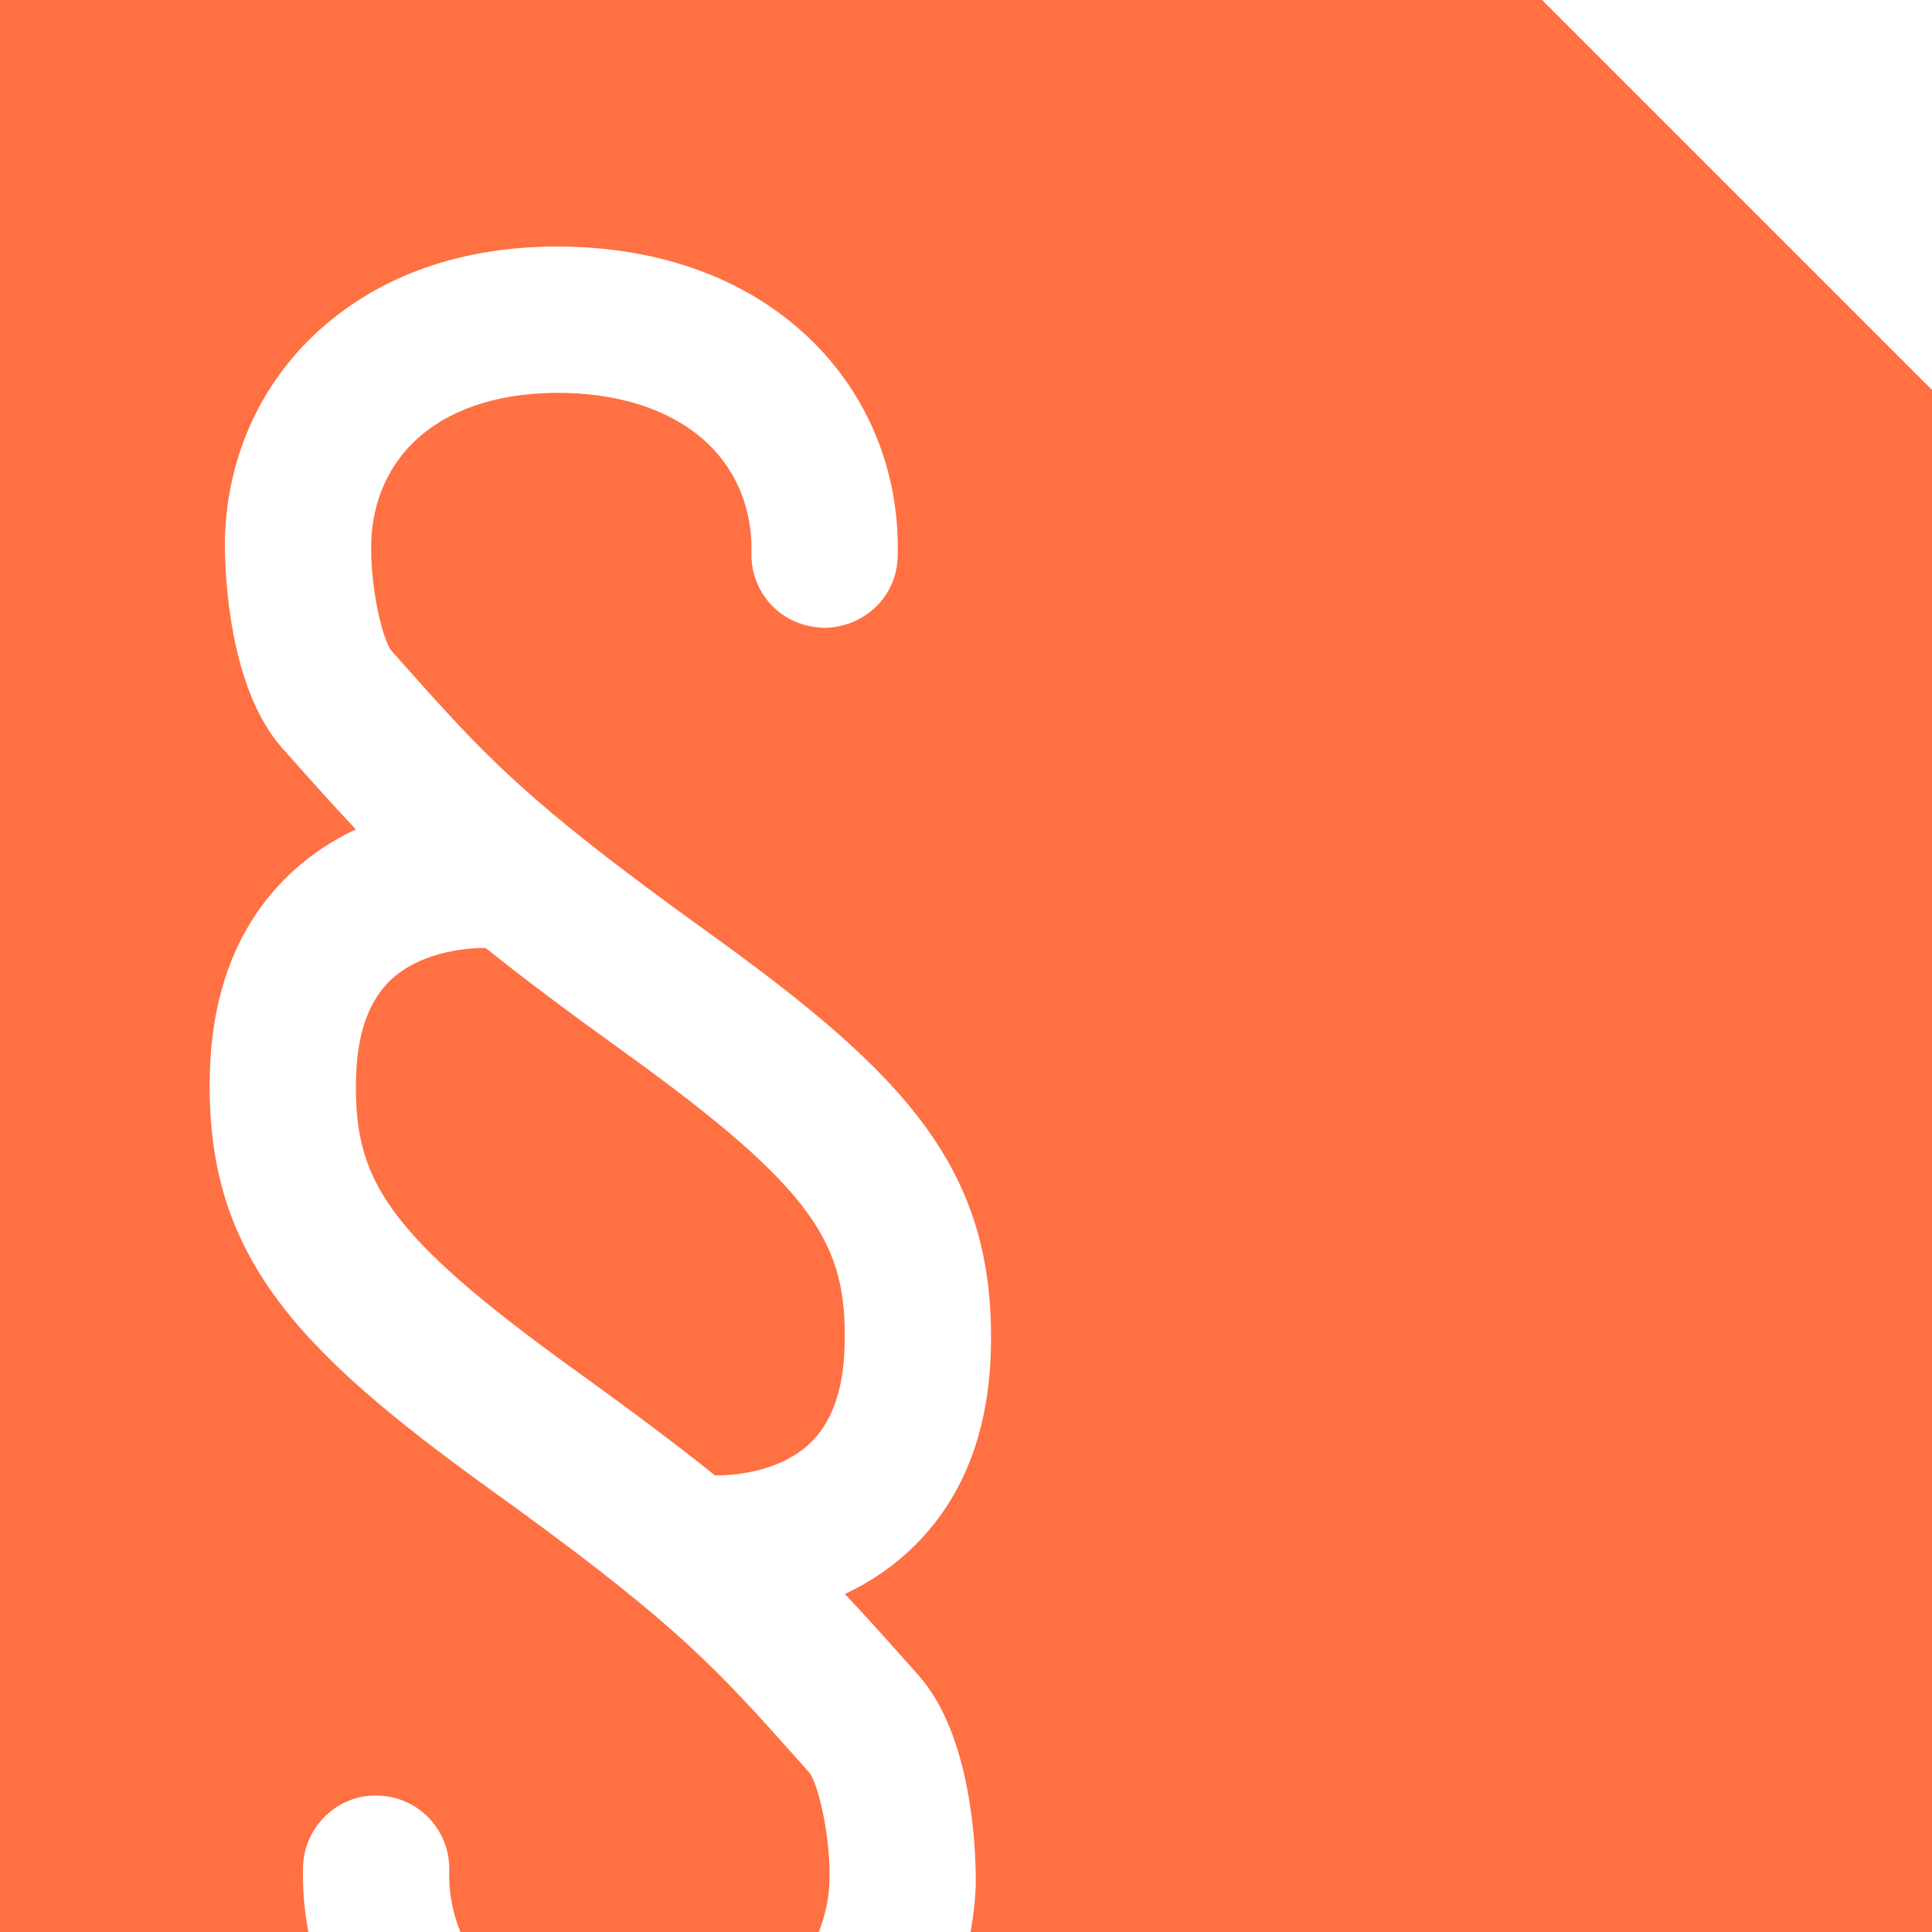 <?xml version="1.0" encoding="UTF-8"?>
<svg width="88px" height="88px" viewBox="0 0 88 88" version="1.1" xmlns="http://www.w3.org/2000/svg" xmlns:xlink="http://www.w3.org/1999/xlink">
    <title>Combined Shape</title>
    <g id="Symbols" stroke="none" stroke-width="1" fill="none" fill-rule="evenodd">
        <path d="M70.242,0 L88,17.758 L88,88 L44.208,88 C44.332,87.304 44.422,86.592 44.442,85.852 C44.442,85.831 44.444,85.772 44.444,85.68 L44.444,85.516 C44.438,84.144 44.248,79.008 41.826,76.296 L41.826,76.296 L41.408,75.824 C40.394,74.686 39.458,73.634 38.48,72.604 C39.448,72.152 40.438,71.536 41.354,70.694 C43.76,68.484 45.032,65.392 45.132,61.5 C45.346,53.294 41.334,48.998 32.26,42.472 C23.898,36.456 22.134,34.476 18.266,30.132 L18.266,30.132 L17.84,29.654 C17.432,29.182 16.854,26.778 16.91,24.704 C16.96,22.784 17.744,21.072 19.118,19.884 C20.706,18.514 23,17.84 25.756,17.896 C28.504,17.968 30.756,18.776 32.268,20.234 C33.582,21.5 34.278,23.256 34.228,25.178 C34.204,26.066 34.528,26.912 35.14,27.56 C35.752,28.206 36.58,28.574 37.582,28.598 C39.42,28.546 40.842,27.15 40.89,25.354 C40.992,21.54 39.572,18.018 36.892,15.436 C34.16,12.804 30.37,11.352 25.928,11.236 C21.45,11.124 17.626,12.37 14.764,14.844 C11.95,17.274 10.346,20.716 10.246,24.532 C10.246,24.553 10.244,24.612 10.244,24.705 L10.244,24.868 C10.251,26.24 10.445,31.378 12.87,34.094 L12.87,34.094 L13.292,34.566 C14.304,35.702 15.238,36.75 16.21,37.776 C15.242,38.23 14.254,38.846 13.338,39.686 C10.932,41.896 9.66,44.99 9.558,48.884 C9.344,57.088 13.356,61.384 22.426,67.912 C22.575,68.02 22.723,68.126 22.868,68.231 L23.716,68.846 C30.991,74.153 32.771,76.148 36.434,80.256 L36.434,80.256 L36.85,80.724 C37.256,81.194 37.834,83.604 37.782,85.676 C37.758,86.522 37.57,87.288 37.296,88 L37.296,88 L20.972,88 C20.616,87.142 20.436,86.198 20.46,85.208 C20.486,84.316 20.162,83.468 19.548,82.82 C18.934,82.174 18.104,81.808 17.224,81.788 C15.406,81.706 13.856,83.186 13.802,85.028 C13.776,86.046 13.864,87.038 14.048,88 L14.048,88 L0,88 L0,0 L70.242,0 Z M22.031,43.179 C22.061,43.181 22.091,43.181 22.121,43.181 C23.811,44.533 25.821,46.043 28.371,47.877 C37.215,54.243 38.591,56.701 38.471,61.323 C38.417,63.337 37.873,64.835 36.855,65.775 C35.251,67.261 32.771,67.193 32.729,67.203 C32.673,67.199 32.617,67.197 32.559,67.197 C30.881,65.849 28.873,64.339 26.321,62.503 C17.475,56.139 16.099,53.681 16.219,49.057 C16.271,47.045 16.815,45.547 17.833,44.605 C19.31,43.241 21.584,43.183 21.975,43.18 Z" id="Combined-Shape" fill="#FF7043"></path>
    </g>
</svg>